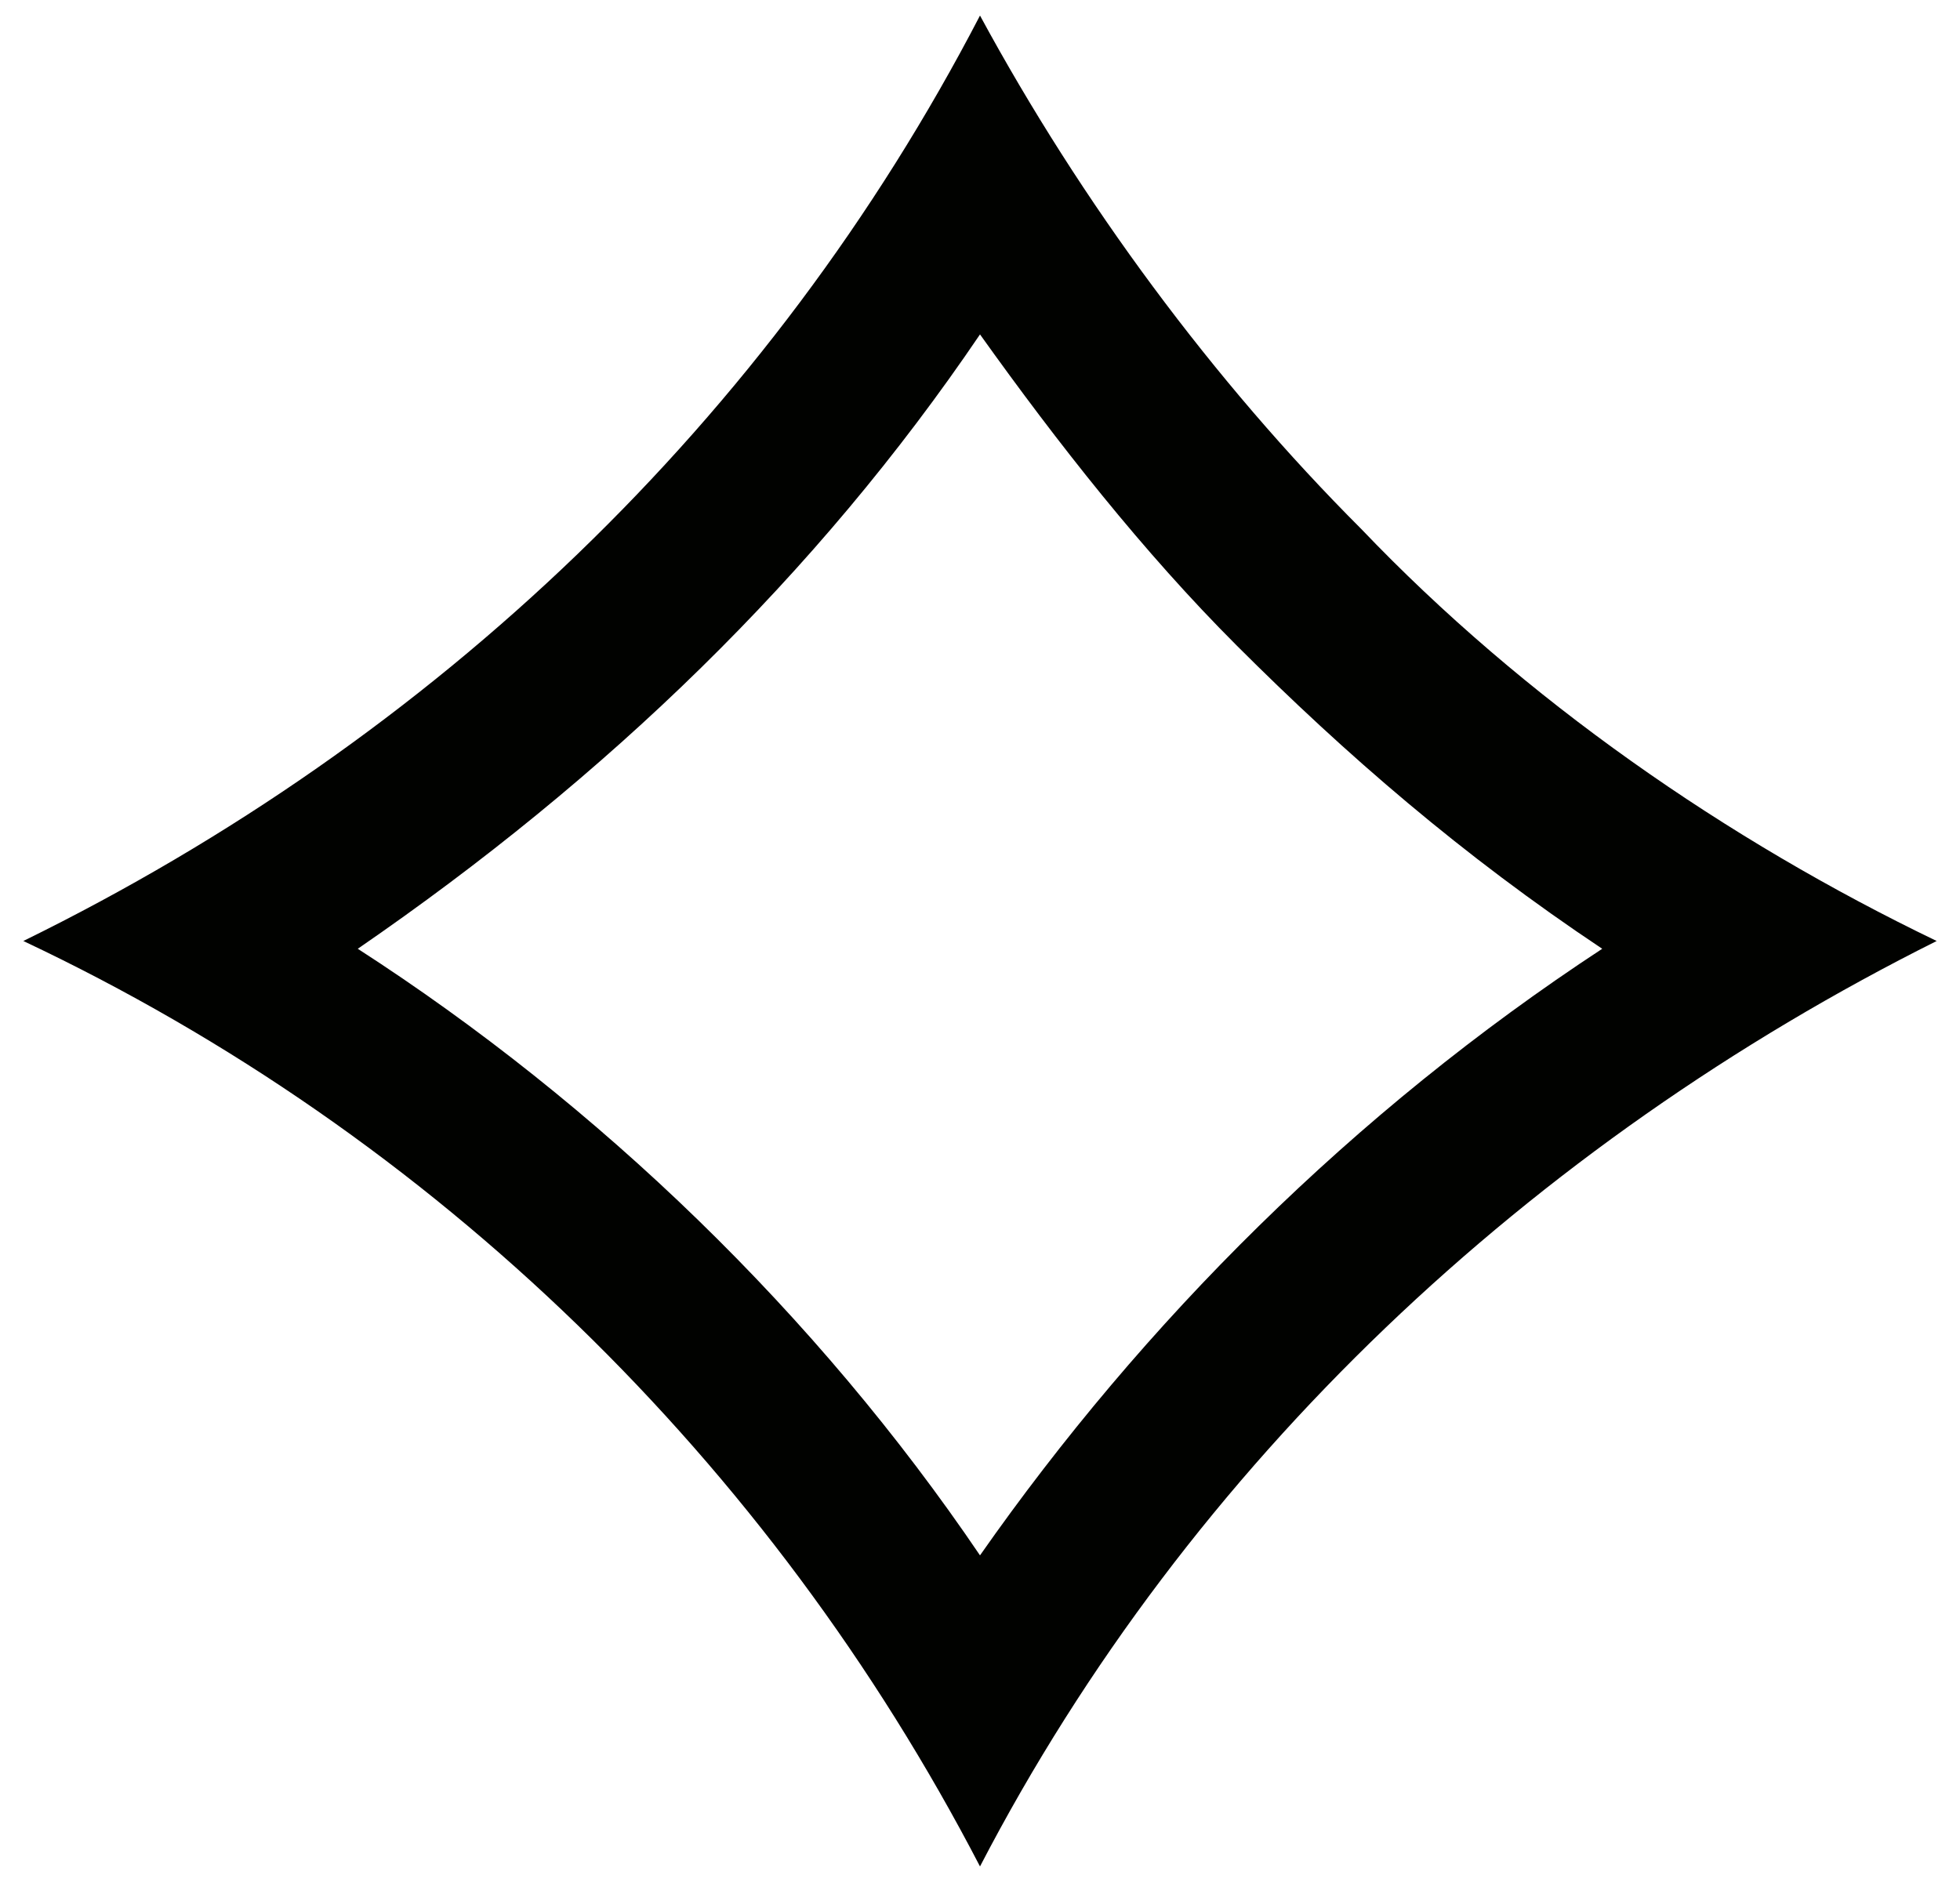 <?xml version="1.0" encoding="UTF-8"?> <svg xmlns="http://www.w3.org/2000/svg" xmlns:xlink="http://www.w3.org/1999/xlink" version="1.1" id="Livello_1" x="0px" y="0px" viewBox="0 0 25.2 24.3" style="enable-background:new 0 0 25.2 24.3;" xml:space="preserve"> <style type="text/css"> .st0{fill:#010200;} </style> <g id="Tracciato_12"> <path class="st0" d="M12.6,4.3c1,1.4,2.1,2.8,3.3,4c1.4,1.4,2.9,2.7,4.7,3.9c-3.2,2.1-5.9,4.8-8,7.8c-2.1-3.1-4.9-5.8-8-7.8 C7.8,10,10.5,7.4,12.6,4.3 M12.6,0.2c-2.7,5.2-7,9.3-12.3,11.9c5.3,2.5,9.6,6.7,12.3,11.9c2.7-5.2,7.1-9.3,12.3-11.9 c-2.7-1.3-5.3-3.1-7.4-5.3C15.6,4.9,13.9,2.6,12.6,0.2L12.6,0.2z"></path> </g> </svg> 